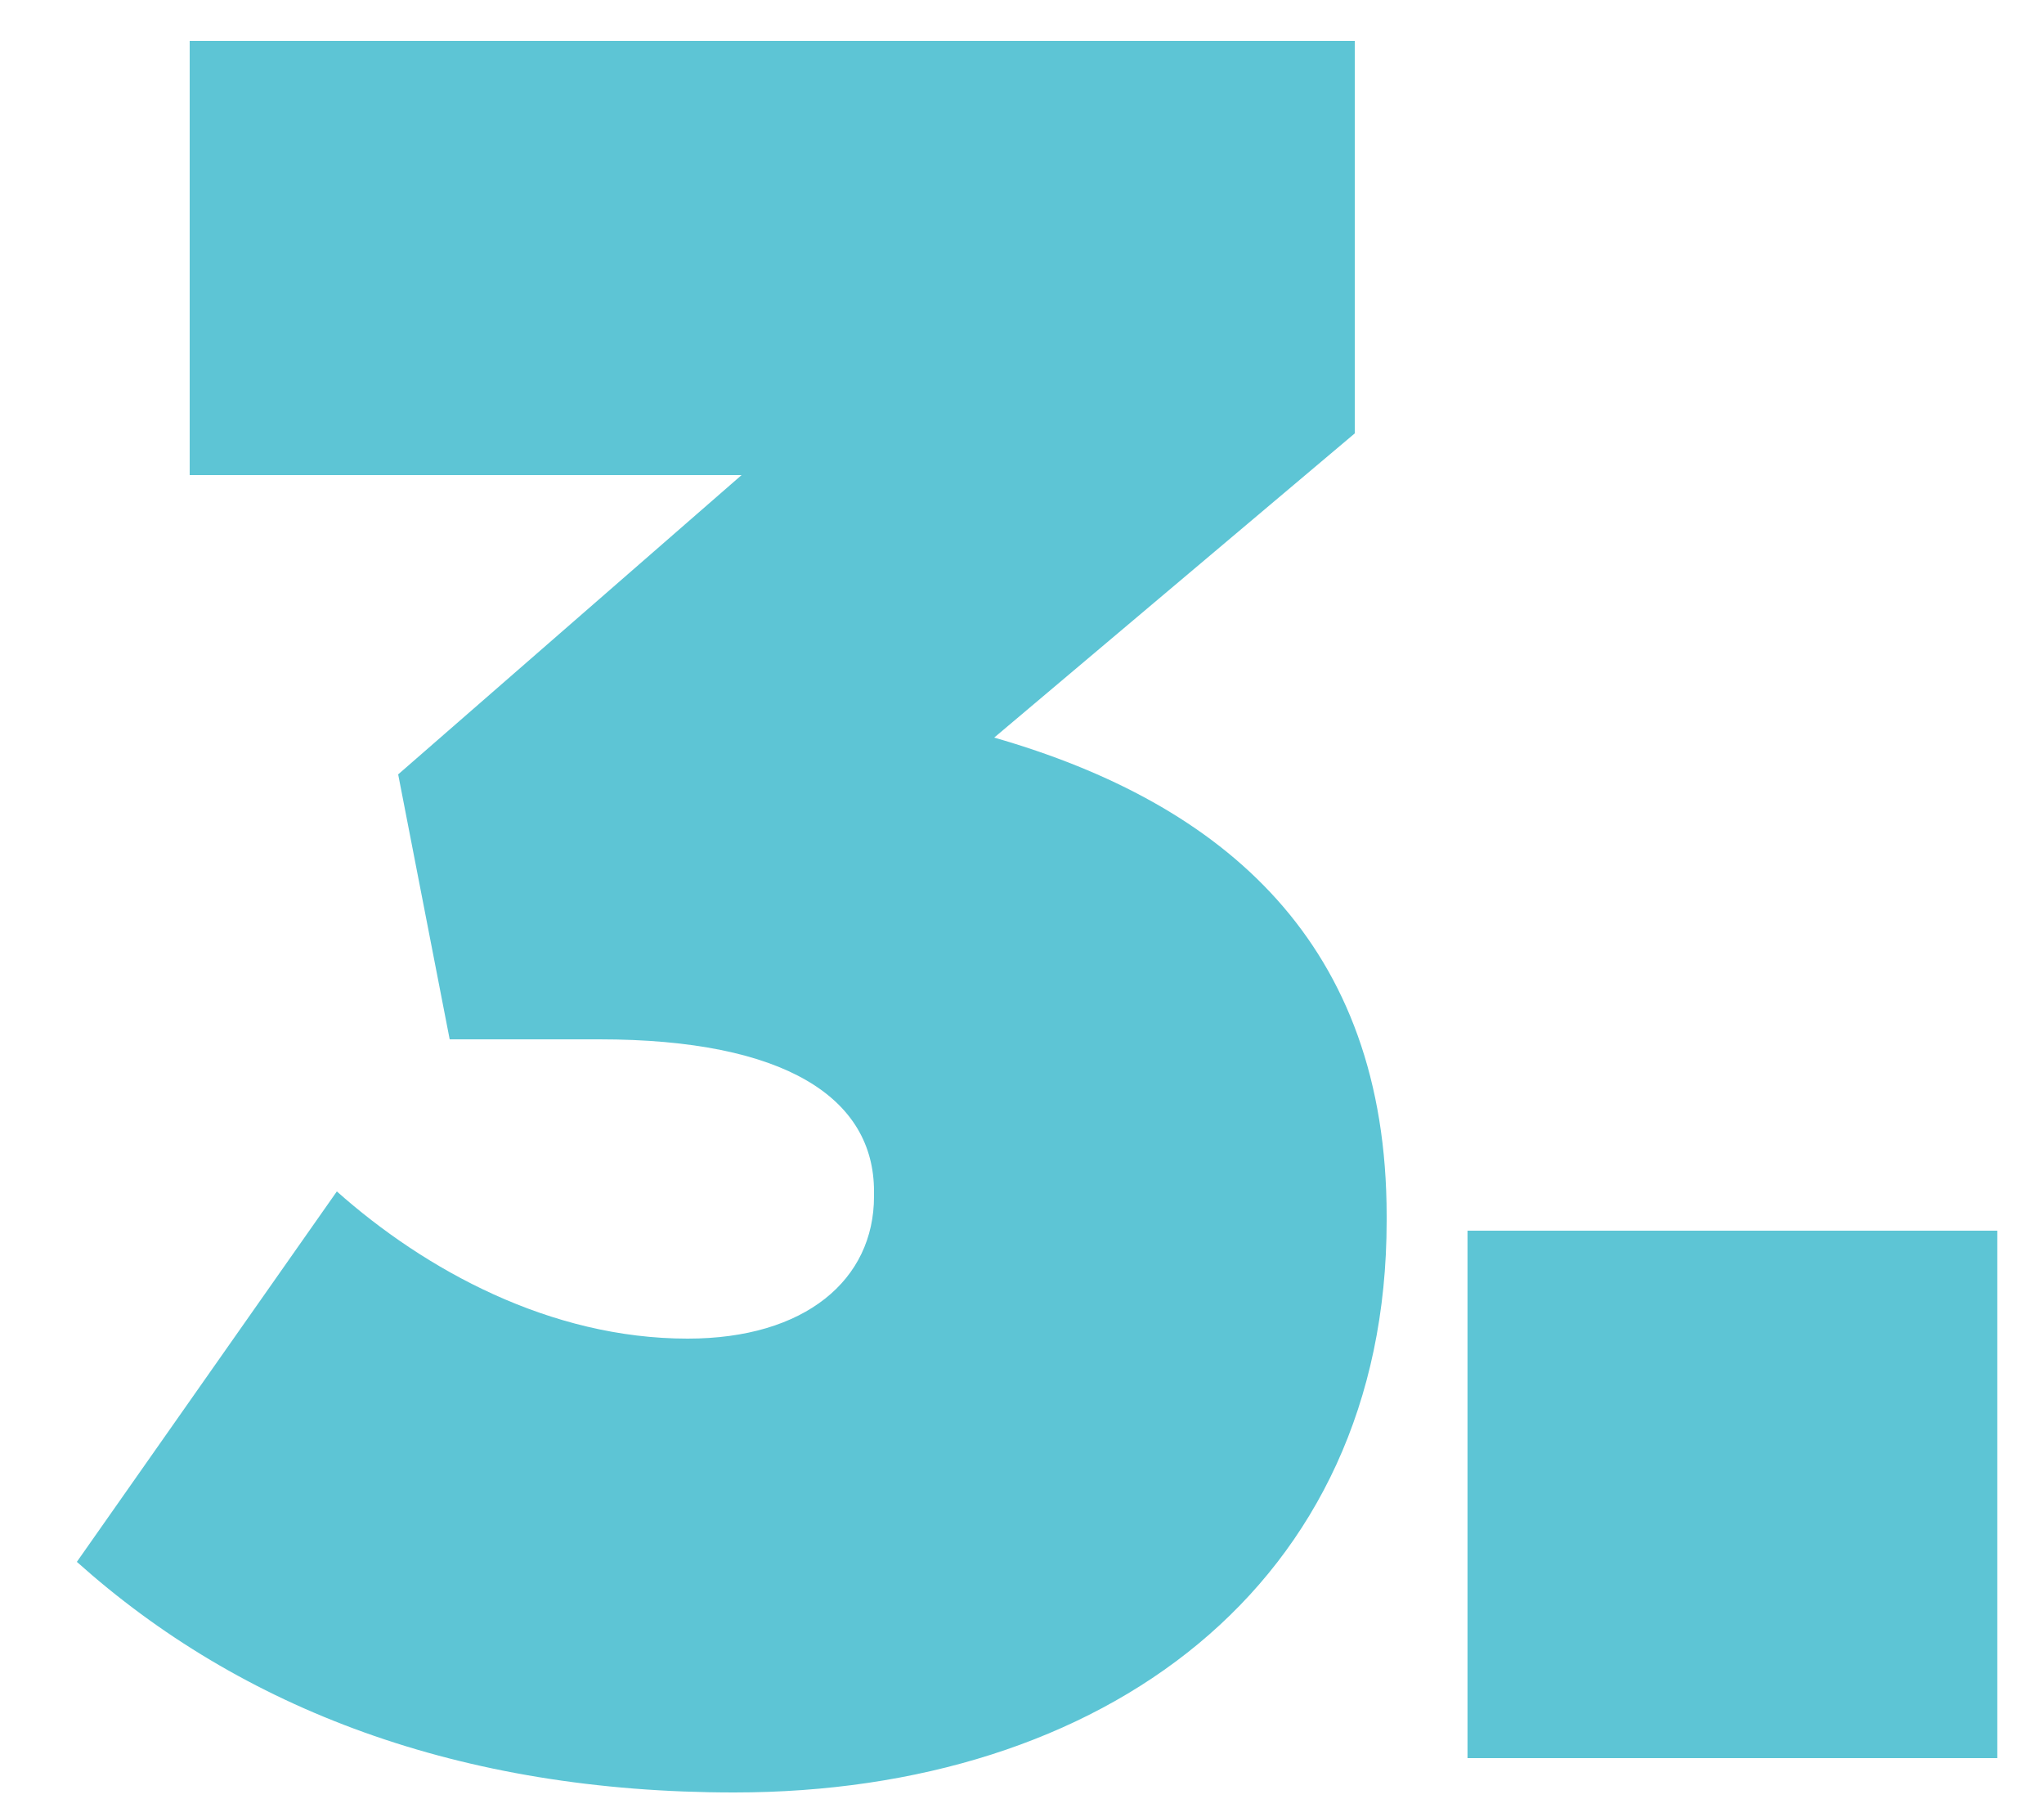 <?xml version="1.0"?>
<svg xmlns="http://www.w3.org/2000/svg" width="25" height="22" viewBox="0 0 25 22" fill="none">
<path d="M8.98 21.92C5.62 21.92 2.95 20.9 0.94 19.1L4.12 14.57C5.2 15.53 6.73 16.37 8.41 16.37C9.85 16.37 10.69 15.65 10.69 14.63V14.57C10.69 13.43 9.61 12.71 7.33 12.71H5.5L4.87 9.47L9.07 5.81H2.32V0.5H16.57V5.3L12.16 9.02C14.98 9.83 16.96 11.54 16.96 14.87V14.93C16.96 19.4 13.48 21.92 8.98 21.92ZM17.949 21.5V15.05H24.429V21.5H17.949Z" fill="#5DC5D5"/>
</svg>

